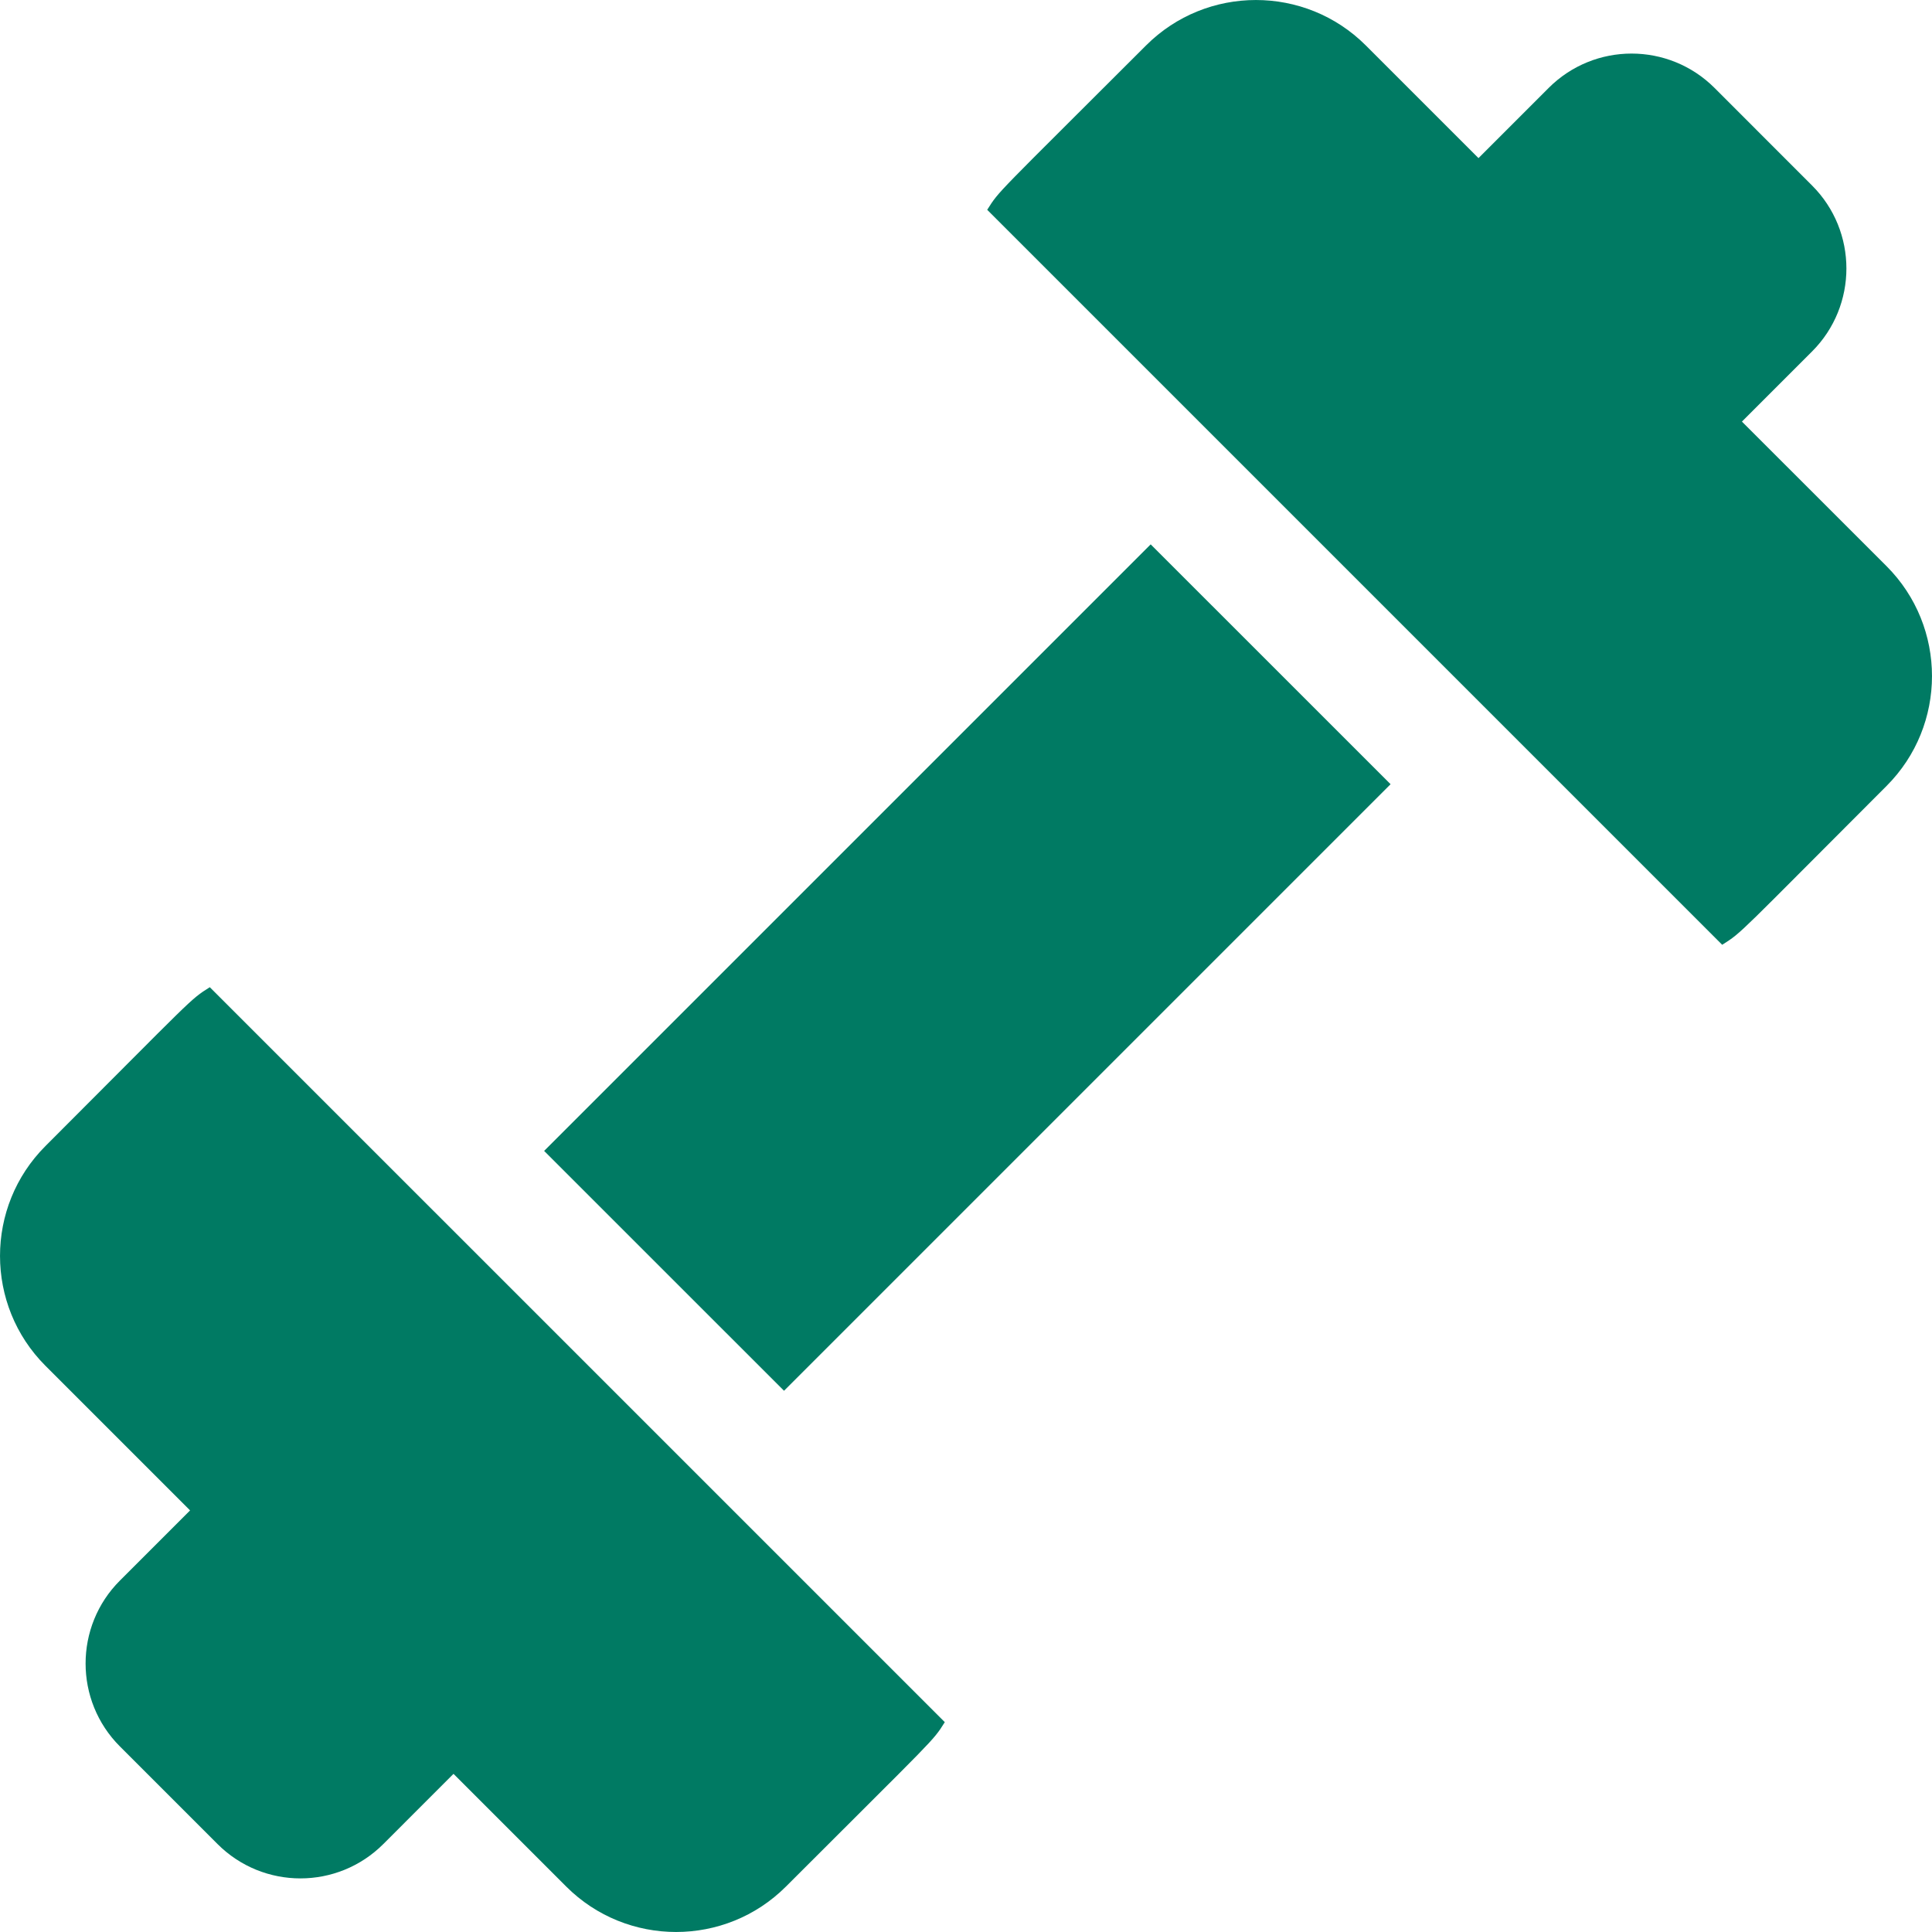 <?xml version="1.0" encoding="UTF-8"?> <svg xmlns="http://www.w3.org/2000/svg" width="42" height="42" viewBox="0 0 42 42" fill="none"><g clip-path="url(#clip0_1_1003)"><path d="M4.561 21.461C4.116 21.741 4.236 21.666 0.988 24.914C-0.329 26.231 -0.329 28.374 0.988 29.691L4.132 32.835L2.607 34.36C1.612 35.354 1.612 36.972 2.607 37.966L4.728 40.087C5.724 41.084 7.337 41.084 8.334 40.087L9.859 38.562L12.309 41.012C13.626 42.329 15.769 42.329 17.086 41.012C20.374 37.723 20.265 37.872 20.539 37.438L4.561 21.461Z" fill="#007A63"></path><path d="M41.012 12.308L37.868 9.165L39.393 7.64C40.388 6.645 40.388 5.027 39.393 4.033L37.273 1.912C36.276 0.916 34.663 0.915 33.666 1.912L32.141 3.437L29.692 0.988C28.374 -0.329 26.231 -0.329 24.914 0.988C21.626 4.276 21.735 4.127 21.461 4.561L37.439 20.539C37.884 20.258 37.764 20.334 41.012 17.086C42.329 15.769 42.329 13.626 41.012 12.308Z" fill="#007A63"></path><path d="M11.829 25.02L25.015 11.834L30.23 17.048L17.044 30.234L11.829 25.02Z" fill="#007A63"></path></g><defs><clipPath id="clip0_1_1003"><rect width="42" height="42" fill="white"></rect></clipPath></defs></svg> 